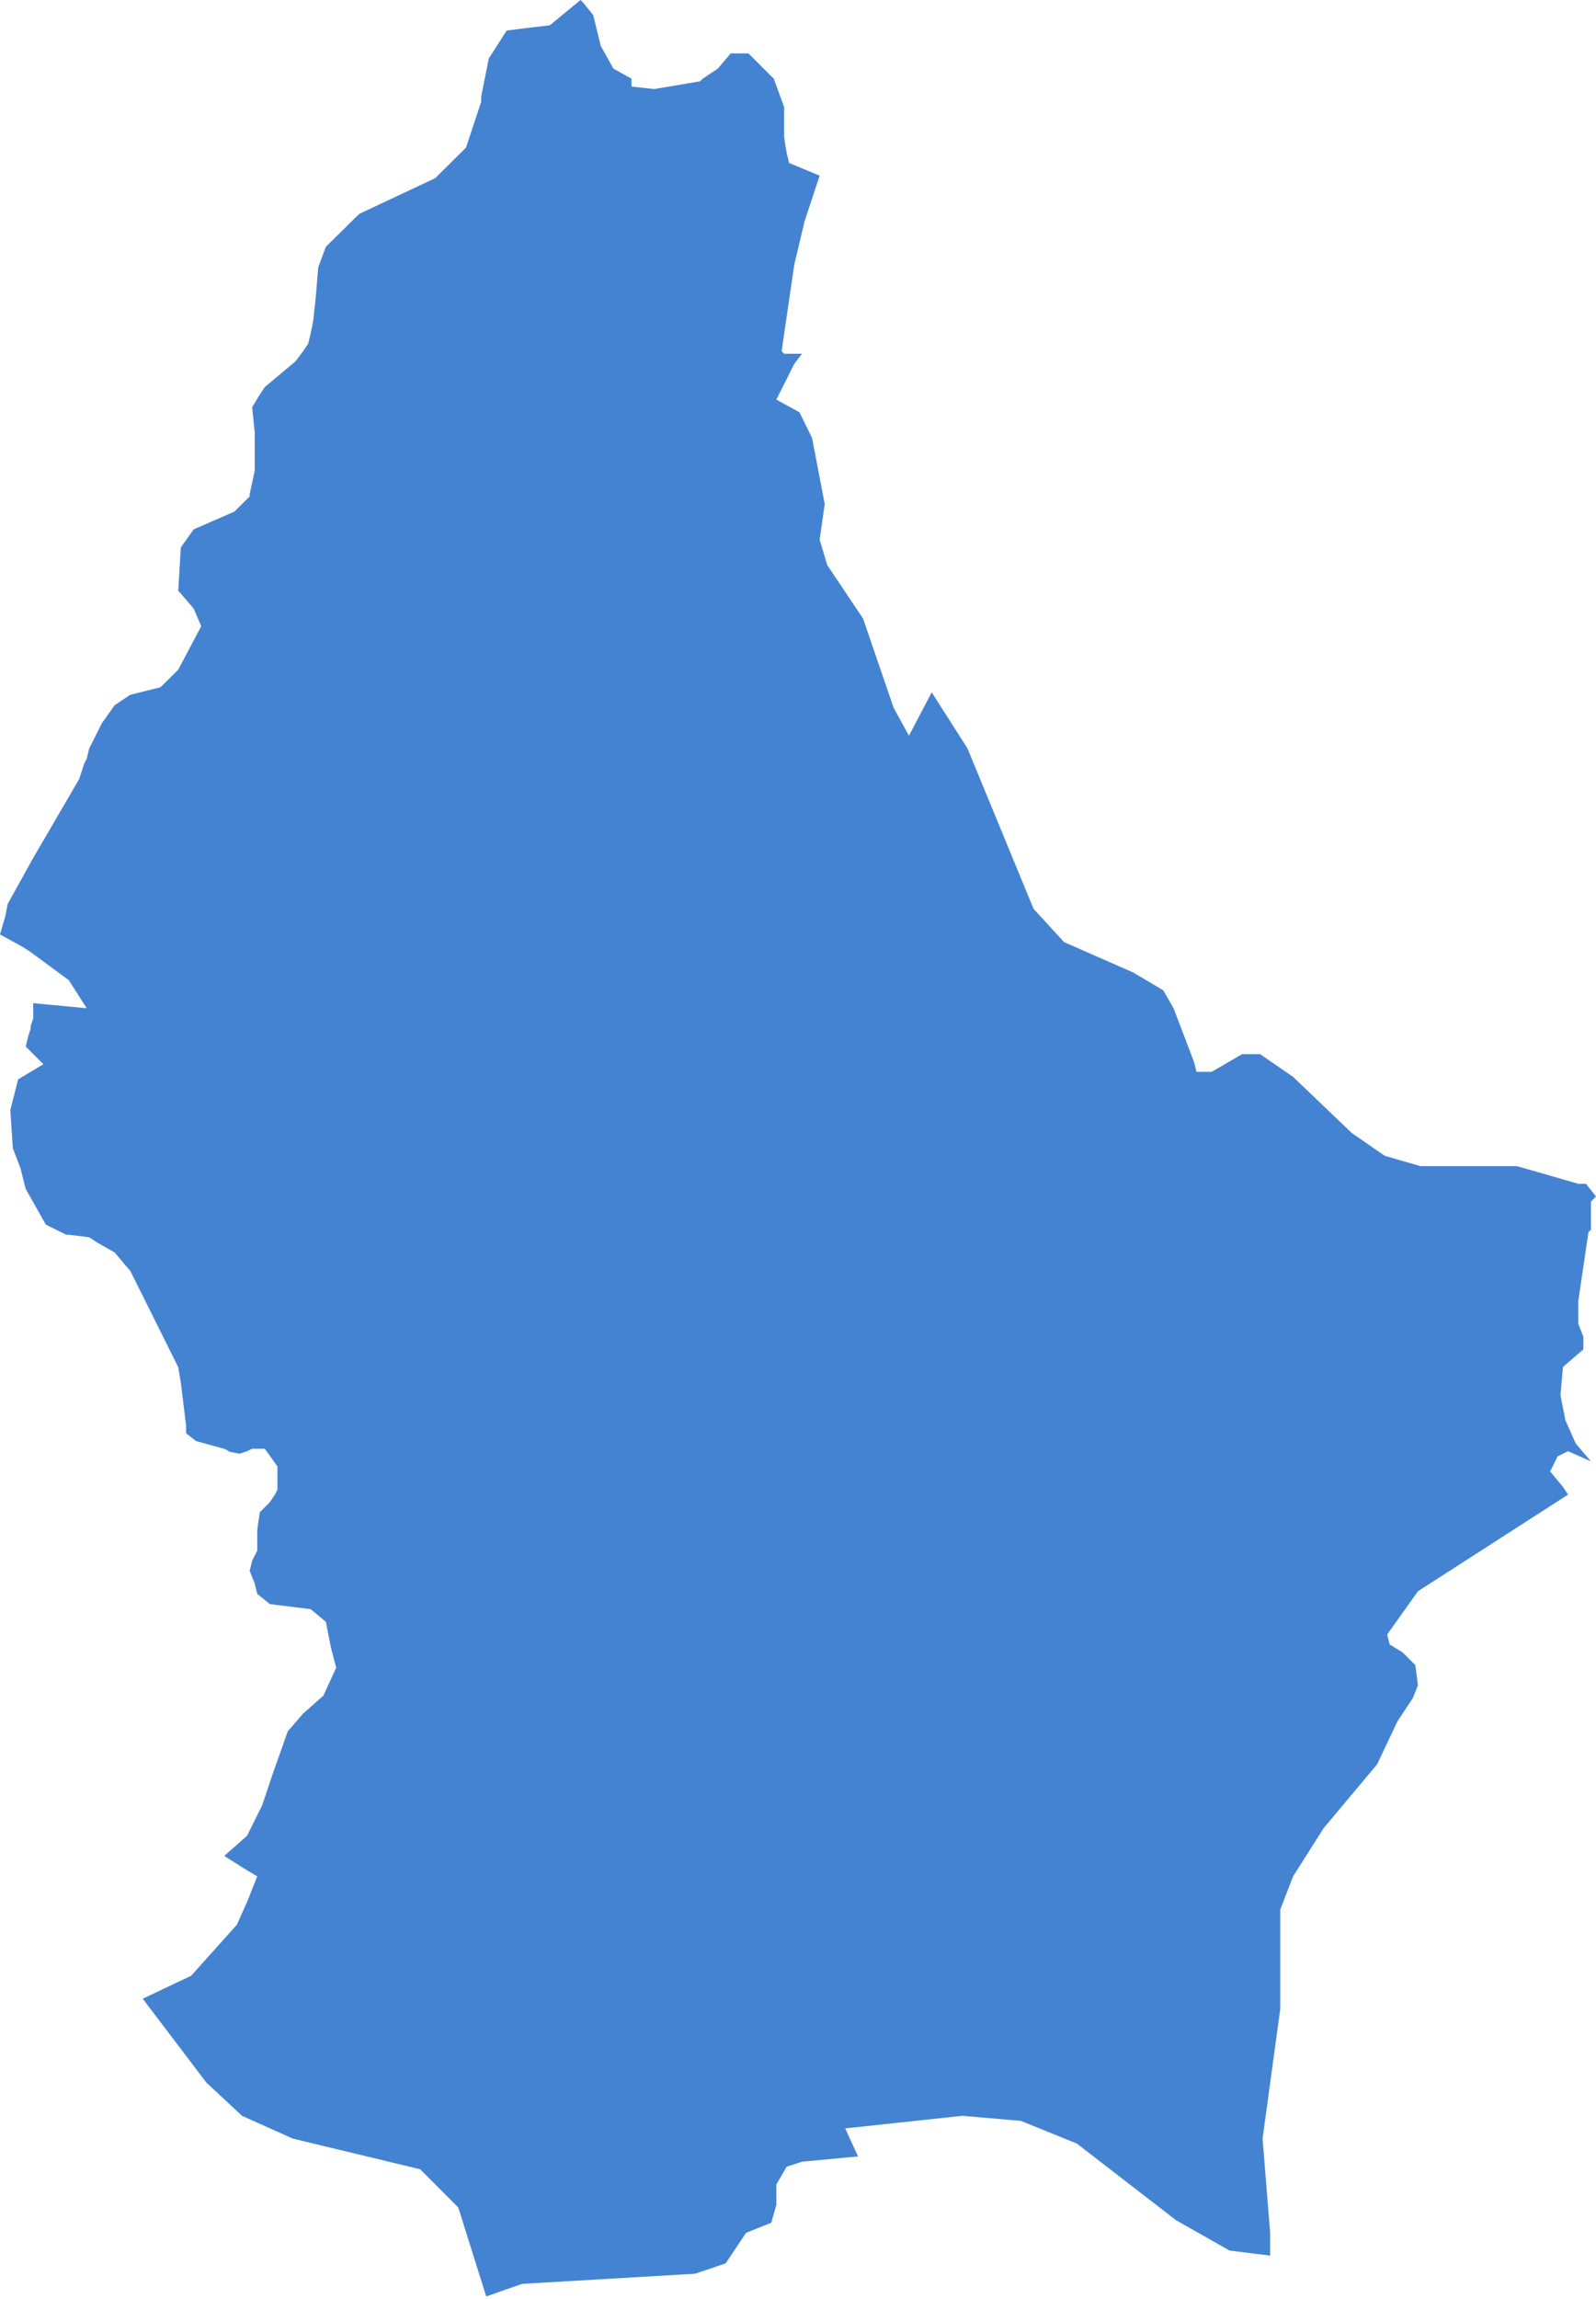 <svg width="300" height="432" viewBox="0 0 300 432" fill="none" xmlns="http://www.w3.org/2000/svg">
<path d="M296.673 222.445L285.157 219.131H267L260.27 217.175L254.061 212.871L243.065 202.357L236.856 198.078H233.491L227.752 201.405H224.908L224.425 199.501L220.591 189.457L218.648 186.079L212.96 182.715L200.008 177.026L194.282 170.779L181.851 140.623L175.134 130.097L170.855 138.249L167.973 132.992L162.234 116.244L155.504 106.201L154.069 101.414L155.022 94.722L152.647 82.304L150.273 77.466L145.931 75.092L149.295 68.375L150.755 66.471H147.391L146.921 66.001L149.295 49.736L151.225 41.622L154.069 33L148.33 30.626L147.86 28.696L147.391 25.801V20.1L145.448 14.792L144.978 14.323L140.699 10.044H137.347L134.922 12.9L132.078 14.792L131.608 15.275L122.974 16.735L118.707 16.265V14.792L115.305 12.9L112.917 8.621L111.508 2.844L109.603 0.47L109.121 0L103.356 4.749L99.077 5.257L95.243 5.739L91.878 10.996L90.443 18.157V19.148L87.599 27.731L81.822 33.47L67.512 40.2L63.664 43.996L61.252 46.371L59.817 50.243L59.347 55.944L58.878 60.262L58.395 62.674L57.925 64.579L56.973 66.001L55.551 67.893L49.774 72.73L48.834 74.153L47.399 76.514L47.882 81.314V88.475L46.929 92.83V93.3L46.447 93.77L44.047 96.144L36.403 99.471L33.991 102.874L33.508 110.987L36.403 114.352L37.825 117.666L33.508 125.831L31.616 127.723L30.143 129.145L24.455 130.567L21.56 132.509L19.16 135.874L18.208 137.779L17.256 139.671L16.773 140.623L16.303 142.566L15.821 143.505L14.881 146.4L6.247 161.205L1.46 169.827L0.99 172.201L0 175.591L4.355 177.979L5.777 178.918L12.939 184.188L16.303 189.457L6.247 188.505V191.349L5.777 192.771V193.241L5.307 194.714L4.825 196.644L8.152 199.97L3.403 202.827L1.943 208.592L2.412 215.753L3.873 219.6L4.825 223.397L8.621 230.127L12.469 232.018H12.939L16.773 232.488L18.208 233.453L21.56 235.358L23.985 238.24L24.455 238.748L26.829 243.497L33.508 256.918L33.991 259.8L34.981 267.914V269.336L36.873 270.796L42.104 272.231L43.095 272.688H42.612L45.025 273.171L46.447 272.688L47.399 272.231H49.774L52.148 275.545V279.9L51.678 280.852L50.726 282.274L48.834 284.166L48.352 287.493V291.378L47.399 293.27L46.929 295.175L47.882 297.549L48.352 299.492L50.726 301.422L58.395 302.374L61.252 304.749L62.192 309.536L63.195 313.383L60.77 318.64L56.973 322.004L54.091 325.331L51.208 333.483L49.304 339.171L46.447 344.949L42.142 348.745L45.977 351.158L48.352 352.58L46.447 357.379L44.517 361.684L35.934 371.257L26.829 375.575L38.778 391.319L45.495 397.579L55.03 401.858L78.977 407.623L86.139 414.797L91.395 431.519L98.138 429.157L130.656 427.253L136.395 425.31L140.229 419.571L144.978 417.666L145.931 414.314V410.479L147.86 407.153L150.755 406.201L161.282 405.21L158.869 399.941L180.899 397.579L191.908 398.531L202.421 402.798L221.061 417.196L231.117 422.897L238.748 423.85V419.571L237.326 401.858L240.653 377.466V358.801L243.065 352.58L248.804 343.526L258.848 331.54L262.695 323.427L265.578 319.071L266.53 316.697L266.047 312.9L263.635 310.488L261.222 309.015L260.753 307.123L266.53 299.01L294.743 280.852L293.791 279.392L291.379 276.497L292.801 273.653L294.743 272.688L299.048 274.605L296.203 271.266L294.261 266.923L293.321 262.175L293.791 256.867L297.626 253.553V251.179L296.673 248.766V244.449L298.578 231.549L299.048 231.079V225.809L300 224.819L298.108 222.445H296.673Z" fill="#4383D2"/>
</svg>
